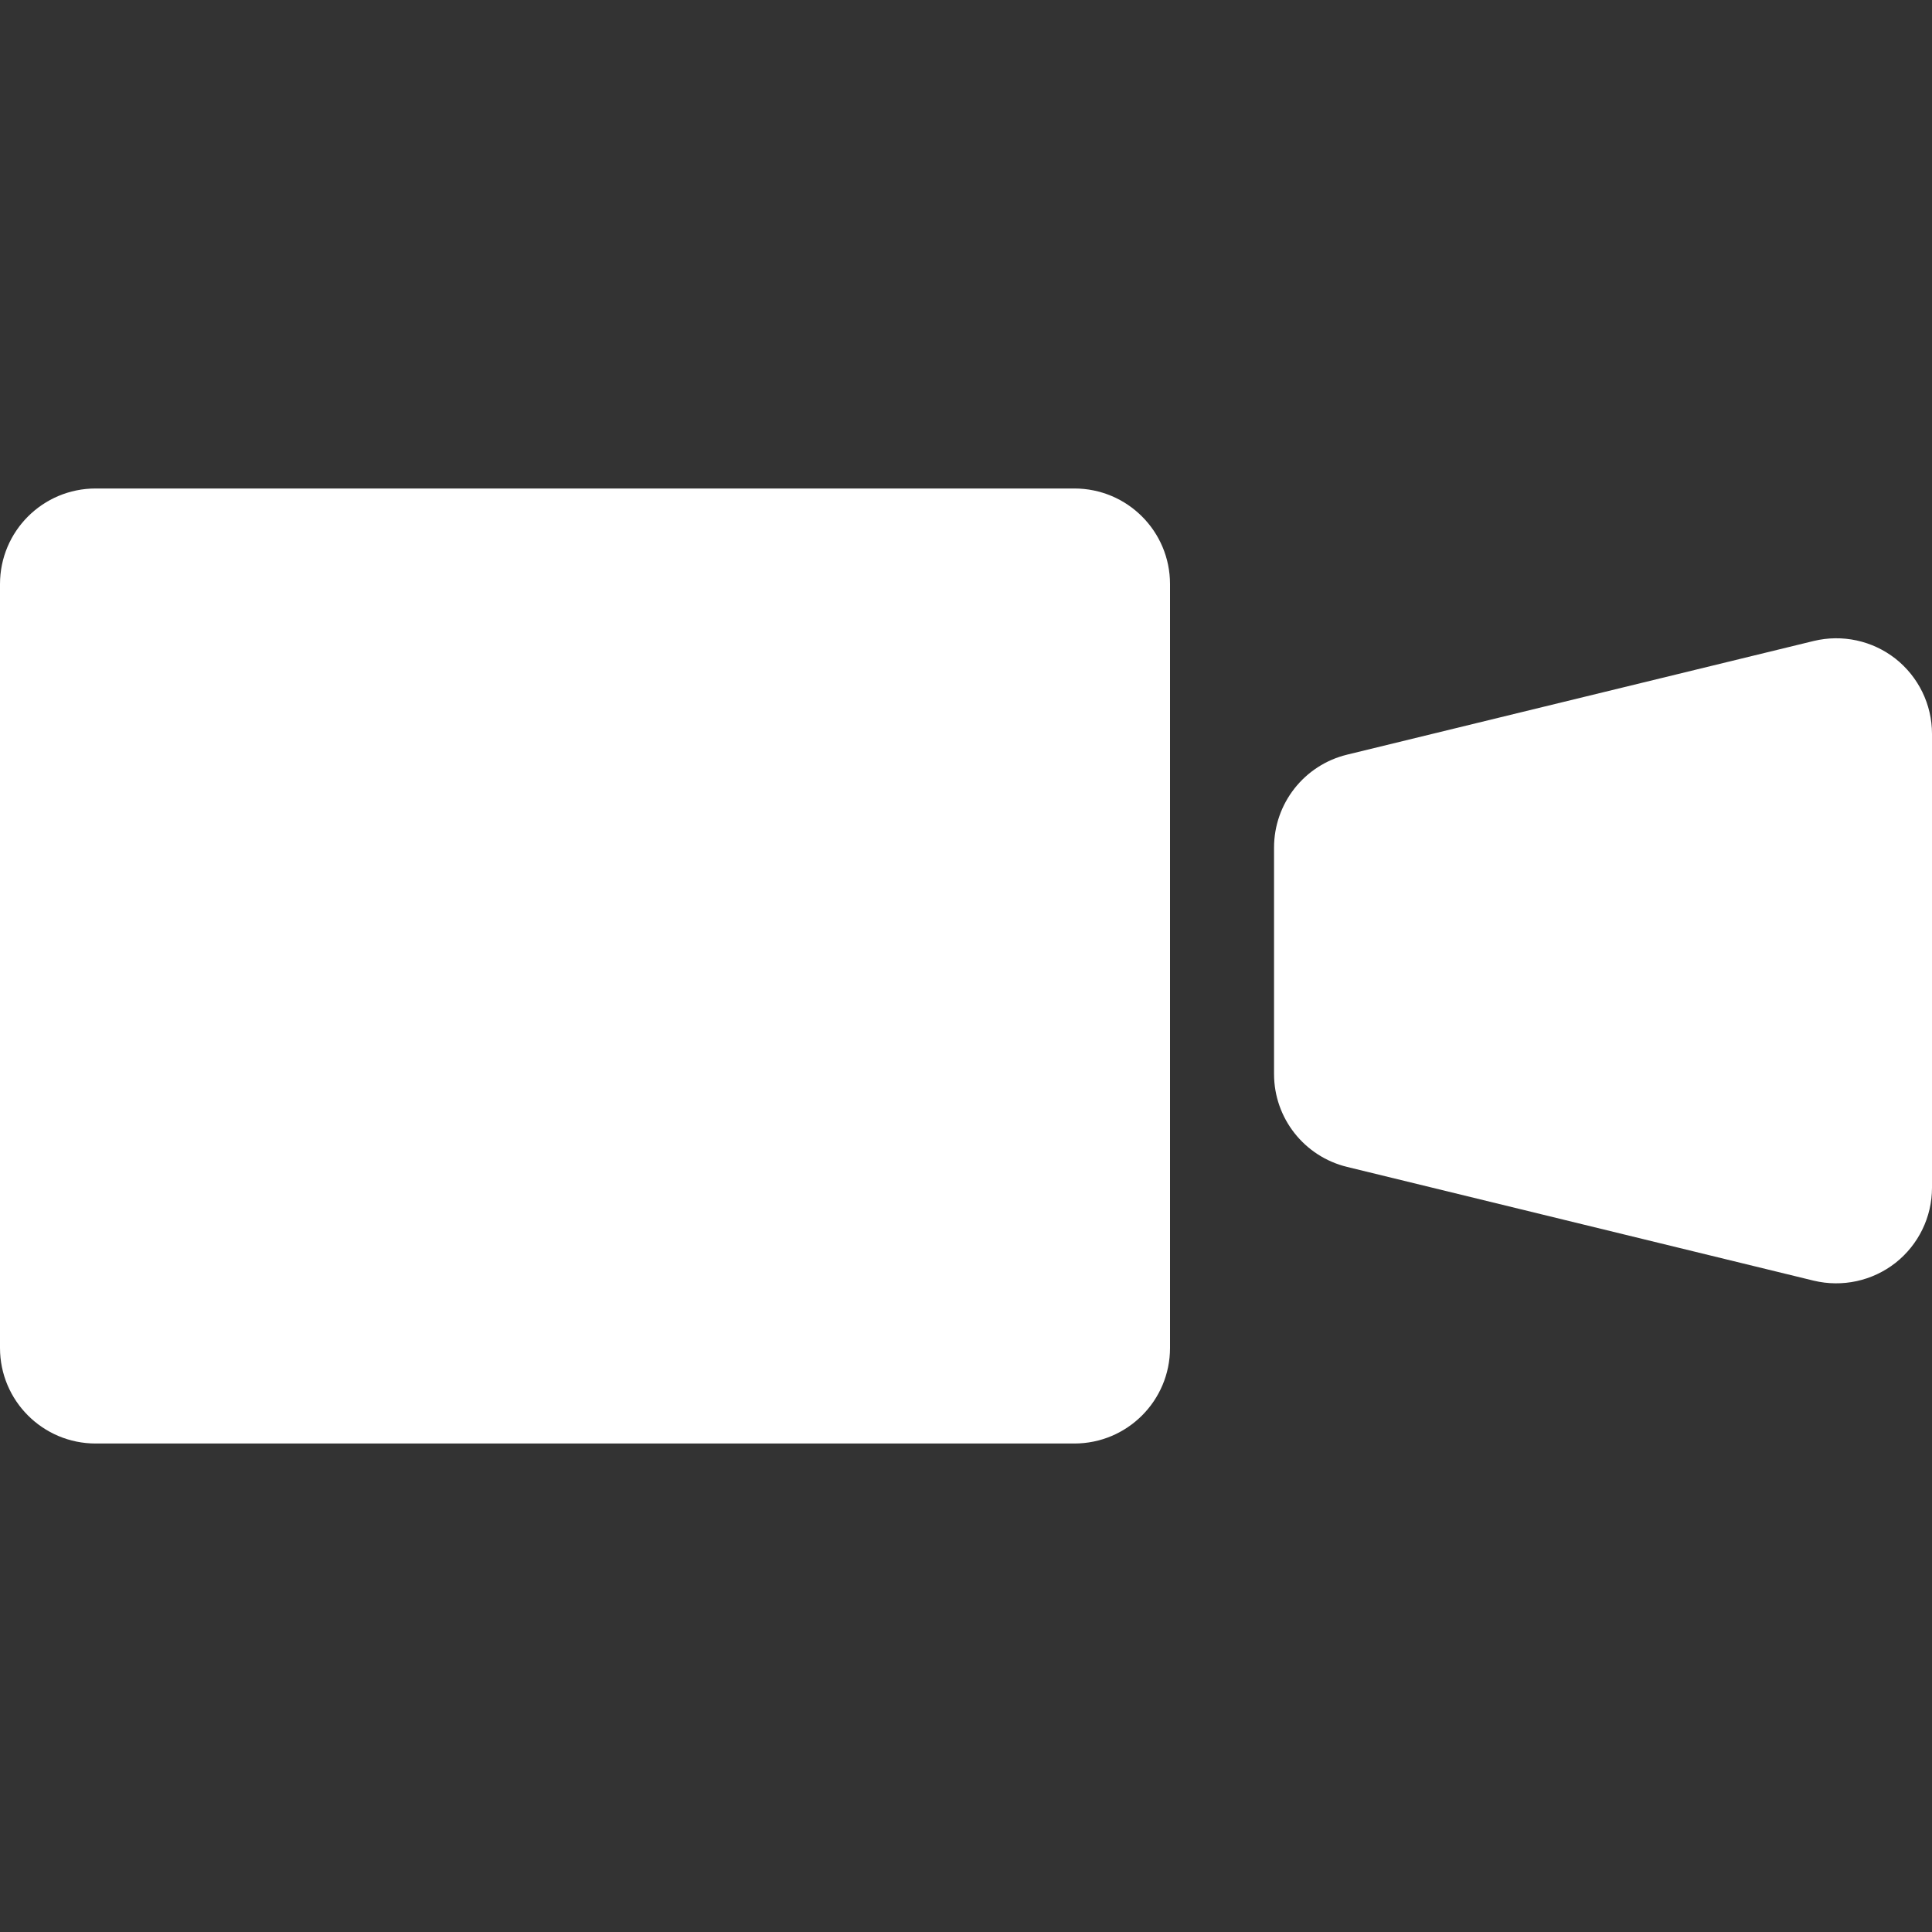 <svg width="25" height="25" viewBox="0 0 25 25" fill="none" xmlns="http://www.w3.org/2000/svg">
<rect x="0" y="0" width="25" height="25" fill="#333333" stroke="none"/>
<path d="M13.902 6.321H1.238C0.554 6.321 0 6.874 0 7.558V17.442C0 18.125 0.554 18.679 1.238 18.679H13.902C14.586 18.679 15.14 18.125 15.14 17.442V7.558C15.14 6.874 14.586 6.321 13.902 6.321Z" fill="white"/>
<path d="M24.527 8.523C24.228 8.289 23.839 8.205 23.47 8.294L17.432 9.765C16.876 9.9 16.486 10.397 16.486 10.968V13.898C16.486 14.468 16.876 14.965 17.432 15.1L23.47 16.572C23.839 16.66 24.228 16.576 24.527 16.342C24.825 16.107 25 15.749 25 15.369V9.496C25 9.116 24.825 8.758 24.527 8.523Z" fill="white"/>
</svg>
